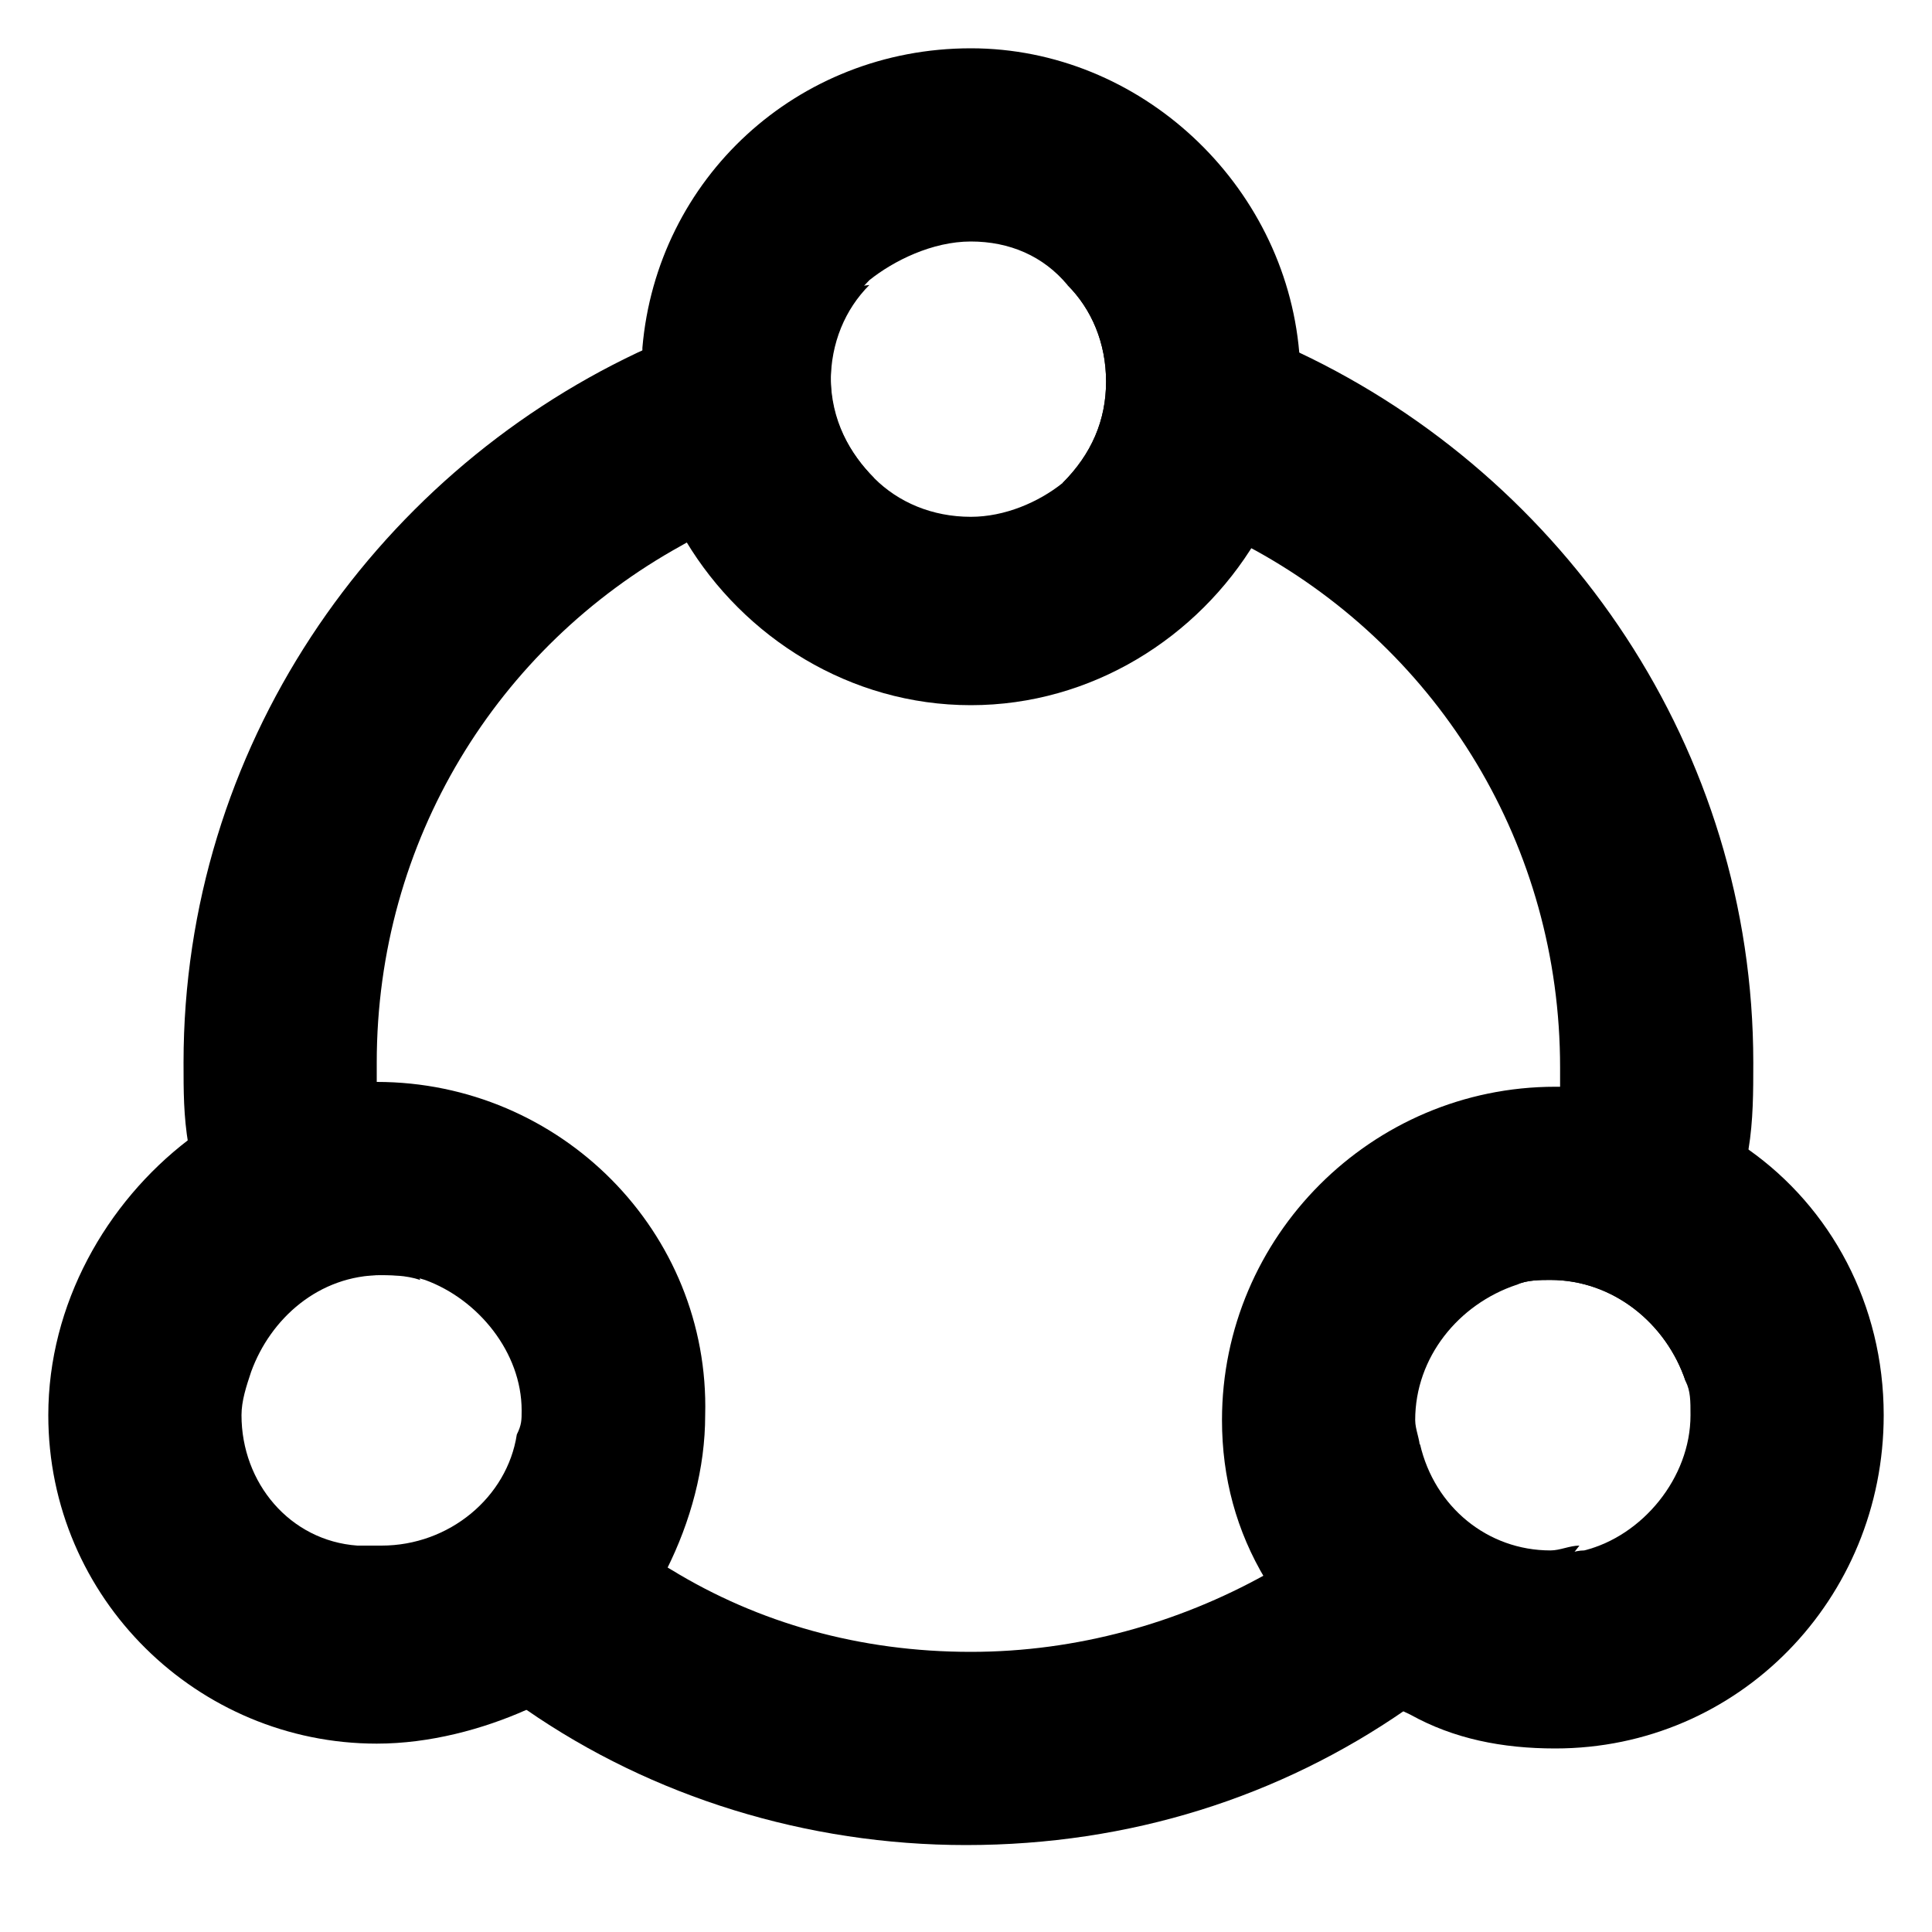 <svg enable-background="new 0 0 40 40" height="40" viewBox="0 0 40 40" width="40" xmlns="http://www.w3.org/2000/svg"><path d="m17.2 7.9c0-.8.3-1.5.8-2-1.7.2-3.3.7-4.8 1.4-5.5 2.6-9.4 8.2-9.4 14.7 0 .6 0 1.1.1 1.7.2 1.6.6 3.2 1.2 4.7.4-1.1 1.4-2 2.7-2 .3 0 .6 0 .9.1-.5-1.3-.8-2.7-.9-4.1 0-.1 0-.3 0-.4 0-4.6 2.5-8.6 6.3-10.7 1.2-.7 2.5-1.1 4-1.4-.5-.5-.9-1.2-.9-2zm9.7-.6c-1.5-.7-3.1-1.2-4.8-1.4.5.5.8 1.2.8 2s-.3 1.5-.9 2.1c1.4.2 2.7.7 4 1.4 3.8 2.1 6.3 6.1 6.3 10.7v.4c0 1.4-.4 2.8-.9 4.1.2-.1.5-.1.7-.1 1.3 0 2.4.9 2.8 2.1.7-1.5 1.1-3.1 1.3-4.8.1-.6.1-1.2.1-1.8 0-6.5-3.9-12.1-9.4-14.7zm2.5 22.6c-.9 1.1-2 2-3.2 2.7-1.8 1-3.9 1.6-6.1 1.6-2.3 0-4.4-.6-6.2-1.7-1.2-.7-2.3-1.6-3.2-2.7-.2 1.3-1.4 2.3-2.8 2.3-.2 0-.3 0-.5 0 1 1.3 2.2 2.4 3.5 3.3 2.6 1.8 5.8 2.8 9.1 2.8 3.4 0 6.5-1 9.1-2.8 1.4-.9 2.6-2.1 3.6-3.4-.2 0-.4.1-.6.1-1.3 0-2.4-.9-2.7-2.2z"/><path d="m26.9 7.3c-.3-3.5-3.3-6.3-6.8-6.3-3.6 0-6.5 2.7-6.8 6.2v.6c0 1.3.3 2.4.9 3.4 1.2 2 3.4 3.4 5.9 3.4s4.7-1.4 5.9-3.4c.6-1 .9-2.2.9-3.4 0-.1 0-.3 0-.5zm-6.8 3.4c-.8 0-1.5-.3-2-.8s-.9-1.2-.9-2.1c0-.8.3-1.5.8-2 .5-.4 1.3-.8 2.1-.8s1.5.3 2 .9c.5.5.8 1.2.8 2s-.3 1.5-.9 2.1c-.5.4-1.2.7-1.9.7z"/><path d="m7.8 22.4c-1.5 0-2.8.5-3.9 1.2-1.7 1.3-2.9 3.4-2.9 5.7 0 3.8 3.1 6.8 6.8 6.8 1.1 0 2.2-.3 3.1-.7 1.3-.6 2.3-1.6 2.9-2.9.5-1 .8-2.1.8-3.2.1-3.8-3-6.9-6.8-6.9zm-2.8 6.9c0-.3.1-.6.2-.9.4-1.1 1.4-2 2.7-2 .3 0 .6 0 .9.1 1.1.4 2 1.5 2 2.7 0 .2 0 .3-.1.5-.2 1.3-1.4 2.3-2.8 2.3-.2 0-.3 0-.5 0-1.4-.1-2.4-1.3-2.4-2.7z"/><path d="m36.2 23.8c-1.1-.8-2.5-1.3-3.9-1.3h-.1c-3.8 0-6.9 3.1-6.9 6.9 0 1.2.3 2.3.9 3.3.7 1.2 1.7 2.2 3 2.8.9.5 1.9.7 3 .7 3.8 0 6.8-3.1 6.8-6.9 0-2.3-1.1-4.3-2.8-5.5zm-3.4 8.3c-.2 0-.4.1-.6.1-1.4 0-2.5-1-2.8-2.2 0-.2-.1-.4-.1-.6 0-1.3.9-2.4 2.1-2.8.2-.1.5-.1.7-.1 1.3 0 2.4.9 2.8 2.1.1.2.1.4.1.7 0 1.3-1 2.5-2.2 2.8z"/></svg>